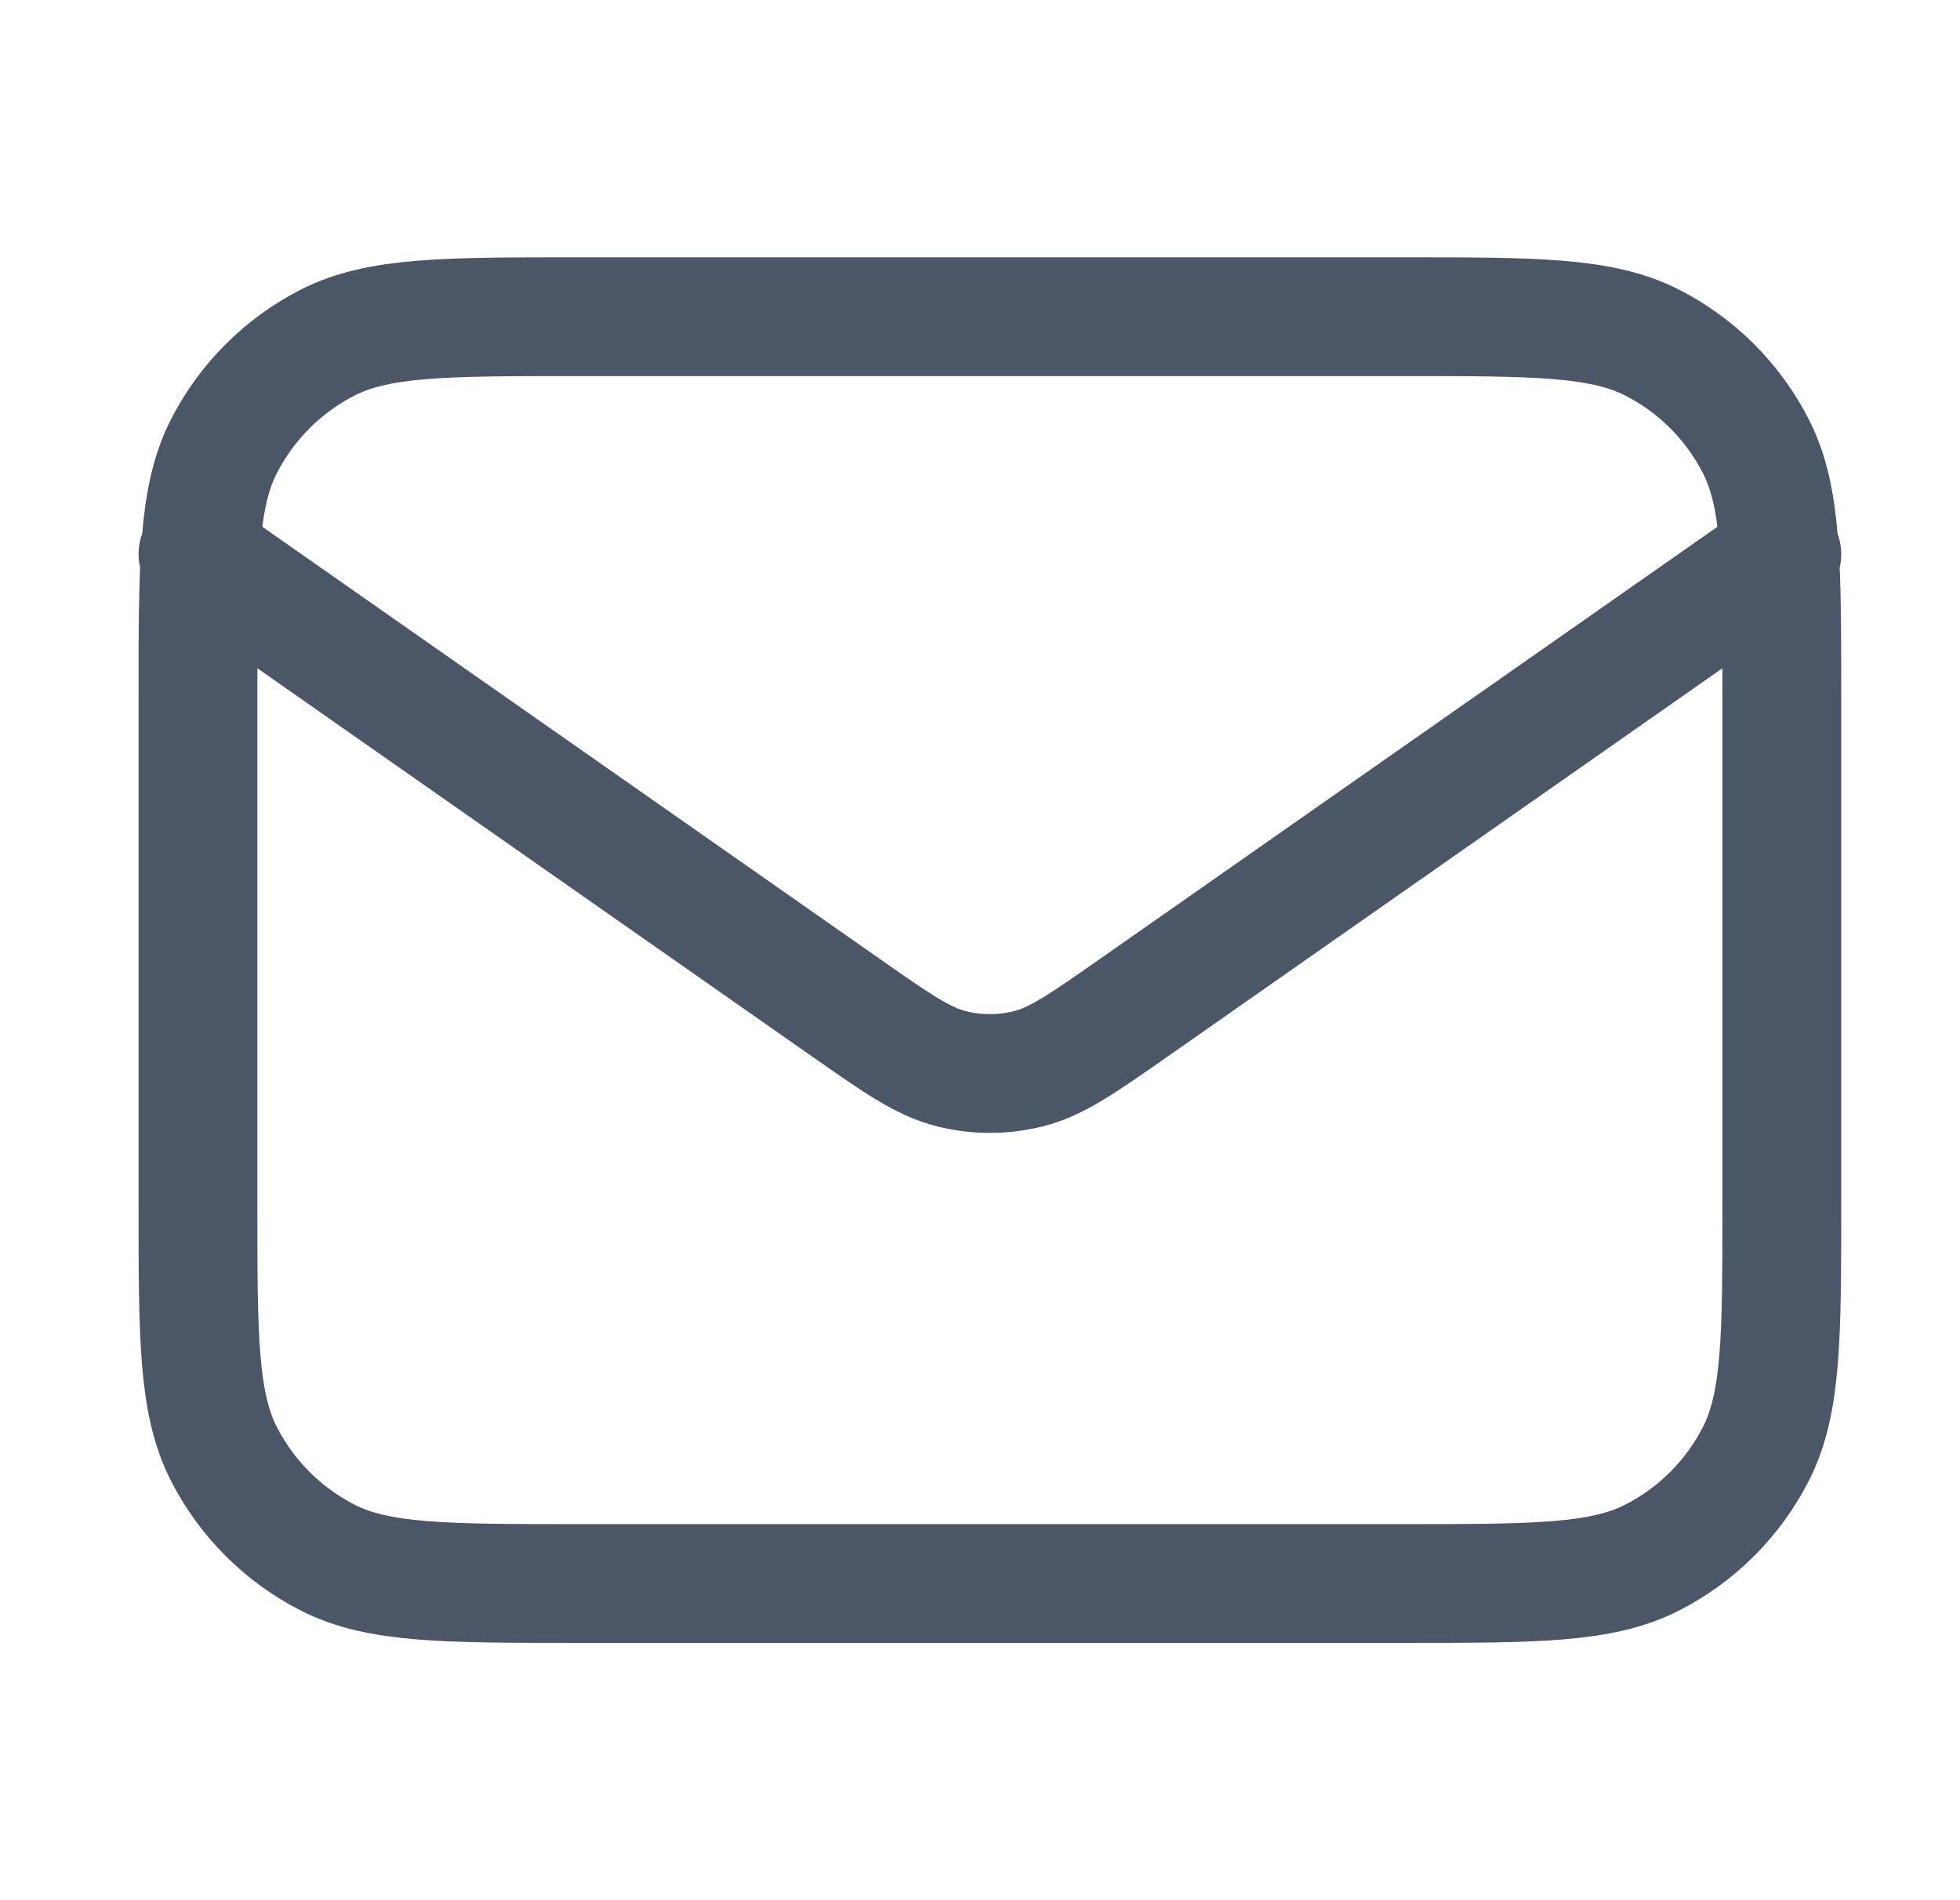 <svg width="33" height="32" viewBox="0 0 33 32" fill="none" xmlns="http://www.w3.org/2000/svg">
<path d="M3.333 9.333L14.22 16.954C15.101 17.571 15.542 17.88 16.022 17.999C16.445 18.105 16.888 18.105 17.312 17.999C17.791 17.88 18.232 17.571 19.113 16.954L30 9.333M9.733 26.667H23.6C25.84 26.667 26.96 26.667 27.816 26.231C28.569 25.847 29.18 25.235 29.564 24.483C30 23.627 30 22.507 30 20.267V11.733C30 9.493 30 8.373 29.564 7.517C29.18 6.765 28.569 6.153 27.816 5.769C26.96 5.333 25.84 5.333 23.6 5.333H9.733C7.493 5.333 6.373 5.333 5.517 5.769C4.765 6.153 4.153 6.765 3.769 7.517C3.333 8.373 3.333 9.493 3.333 11.733V20.267C3.333 22.507 3.333 23.627 3.769 24.483C4.153 25.235 4.765 25.847 5.517 26.231C6.373 26.667 7.493 26.667 9.733 26.667Z" stroke="#4B5667" stroke-width="2" stroke-linecap="round" stroke-linejoin="round"/>
</svg>
